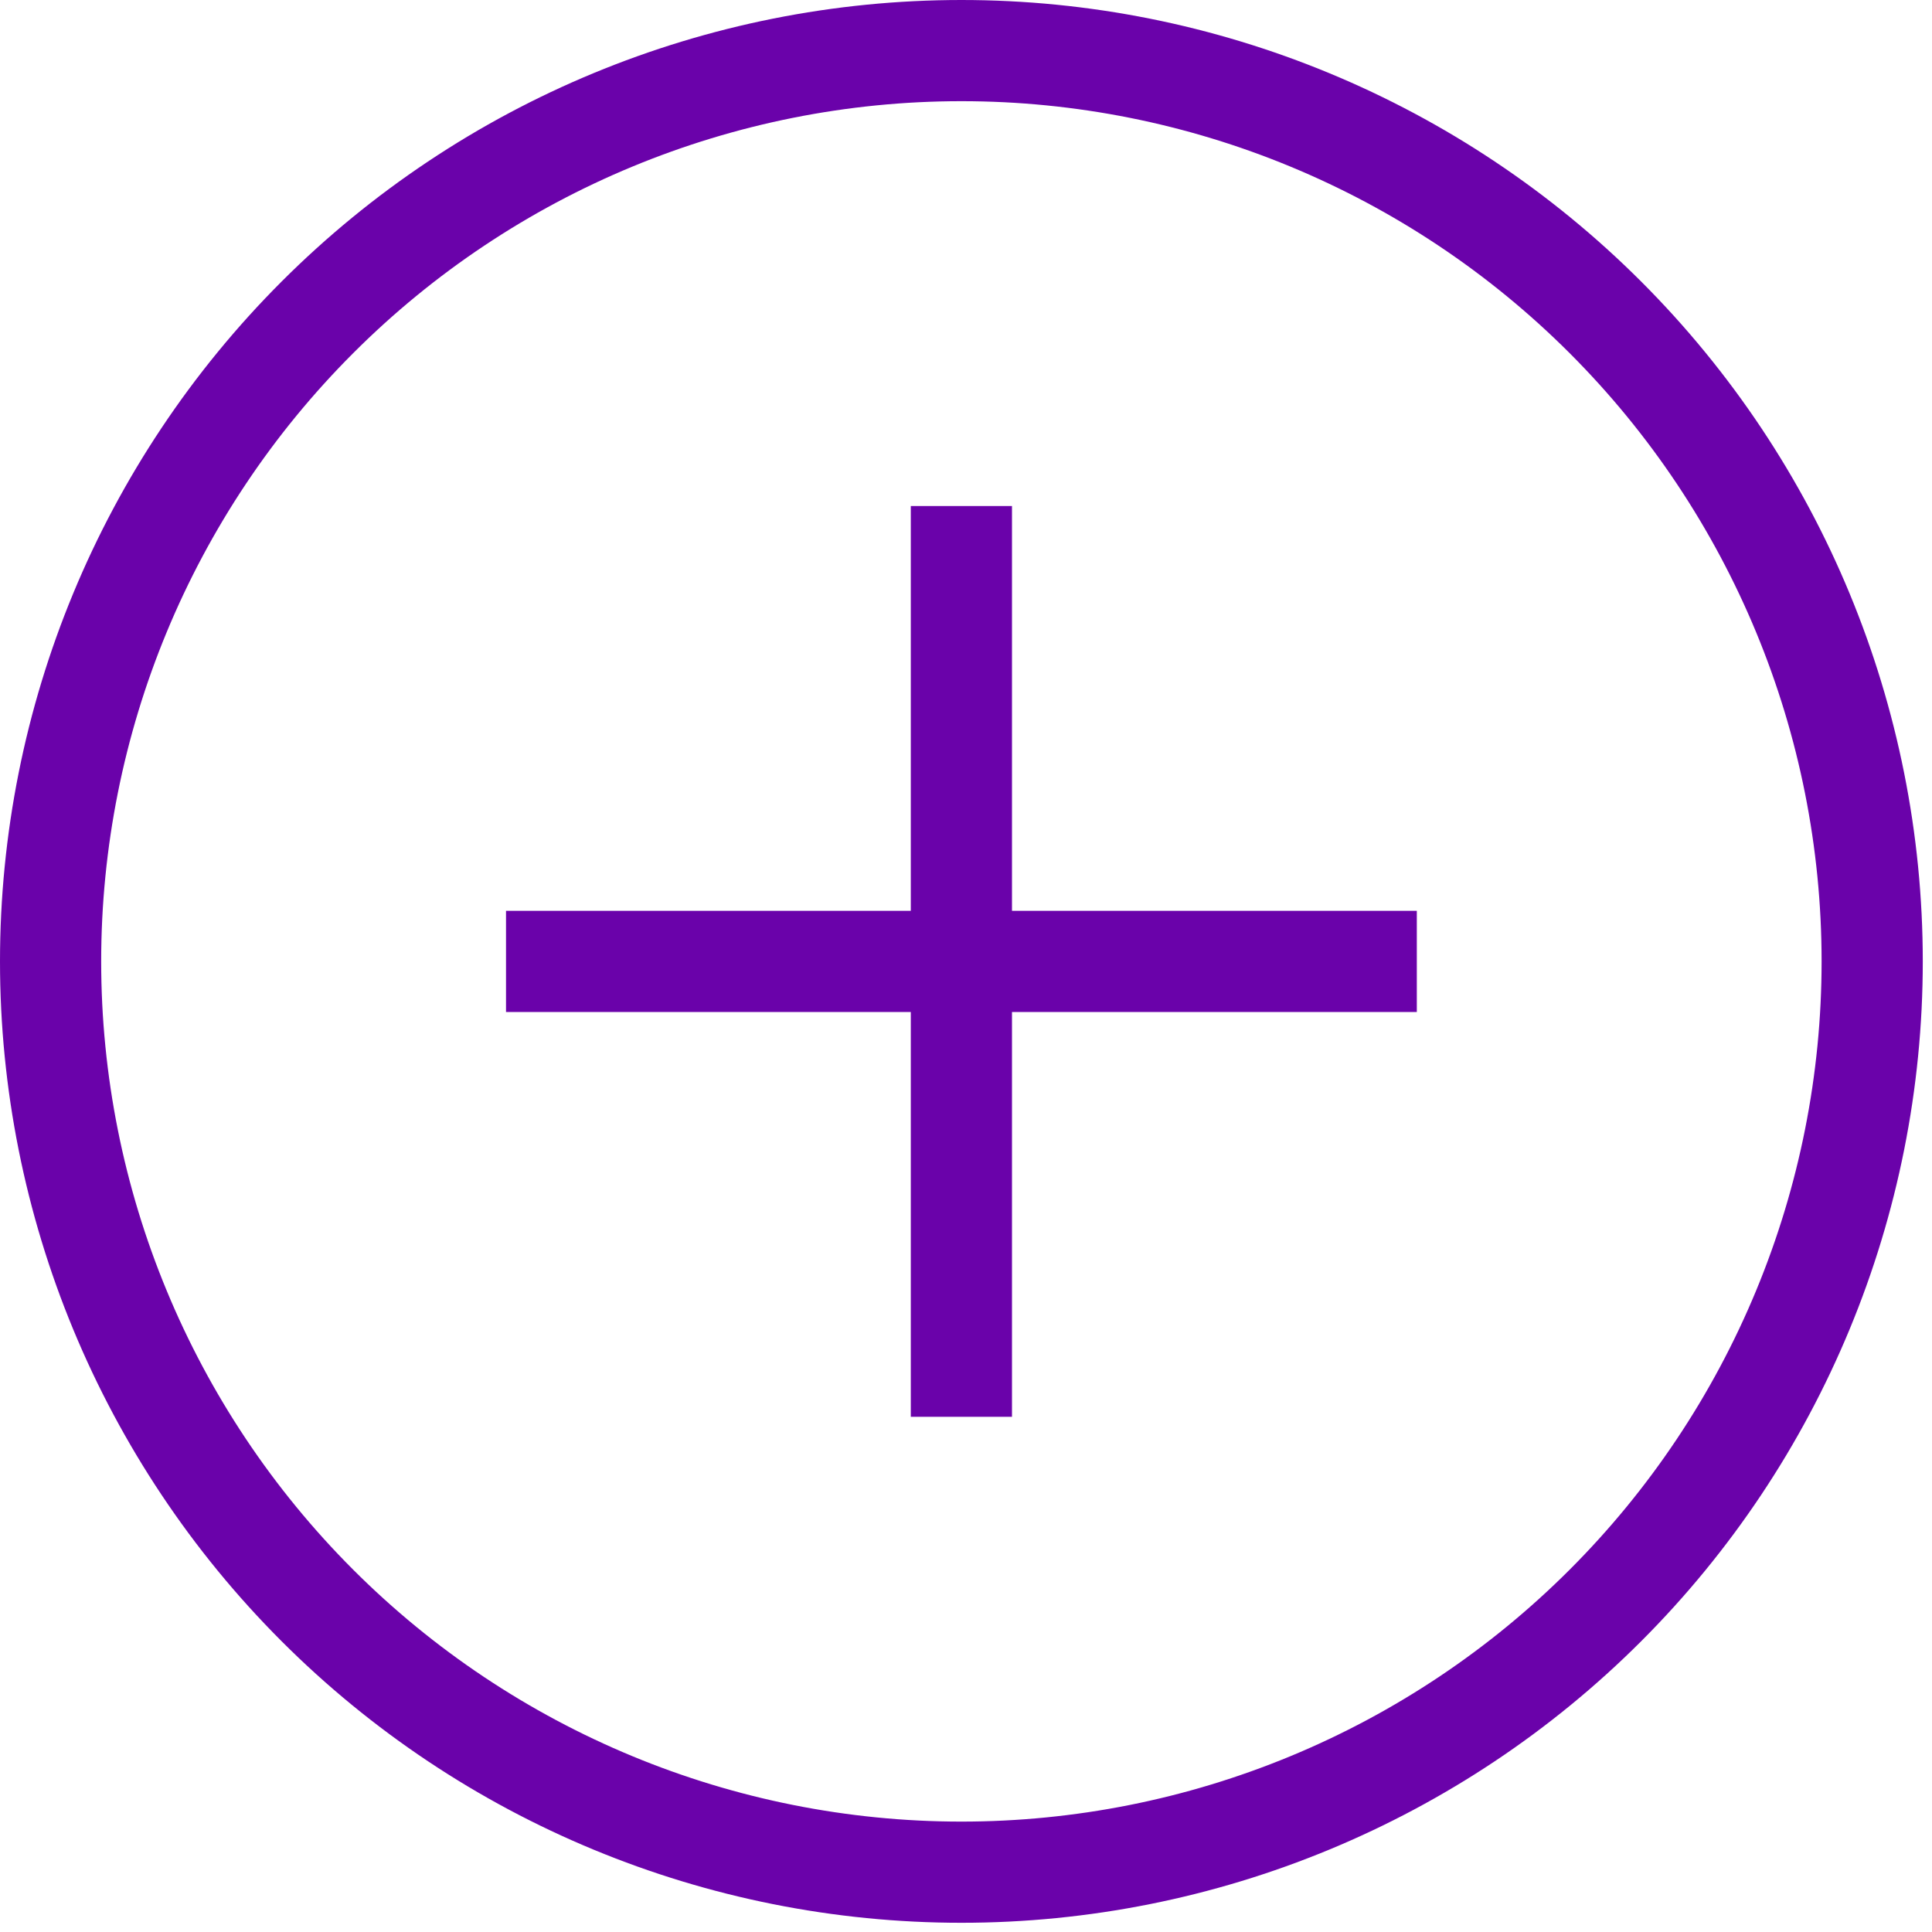 <svg width="35" height="35" viewBox="0 0 35 35" fill="none" xmlns="http://www.w3.org/2000/svg">
<path d="M9.167 16.5H16.5V9.167H18.333V16.5H25.667V18.333H18.333V25.667H16.5V18.333H9.167V16.5ZM17.417 0C22.036 0 26.466 1.835 29.732 5.101C32.998 8.367 34.833 12.797 34.833 17.417C34.833 22.036 32.998 26.466 29.732 29.732C26.466 32.998 22.036 34.833 17.417 34.833C12.797 34.833 8.367 32.998 5.101 29.732C1.835 26.466 0 22.036 0 17.417C0 12.797 1.835 8.367 5.101 5.101C8.367 1.835 12.797 0 17.417 0ZM17.417 1.833C13.284 1.833 9.32 3.475 6.398 6.398C3.475 9.32 1.833 13.284 1.833 17.417C1.833 21.55 3.475 25.513 6.398 28.436C9.32 31.358 13.284 33 17.417 33C19.463 33 21.489 32.597 23.38 31.814C25.271 31.031 26.989 29.883 28.436 28.436C29.883 26.989 31.031 25.271 31.814 23.38C32.597 21.489 33 19.463 33 17.417C33 13.284 31.358 9.32 28.436 6.398C25.513 3.475 21.55 1.833 17.417 1.833Z" fill="#6A02AA"/>
</svg>
